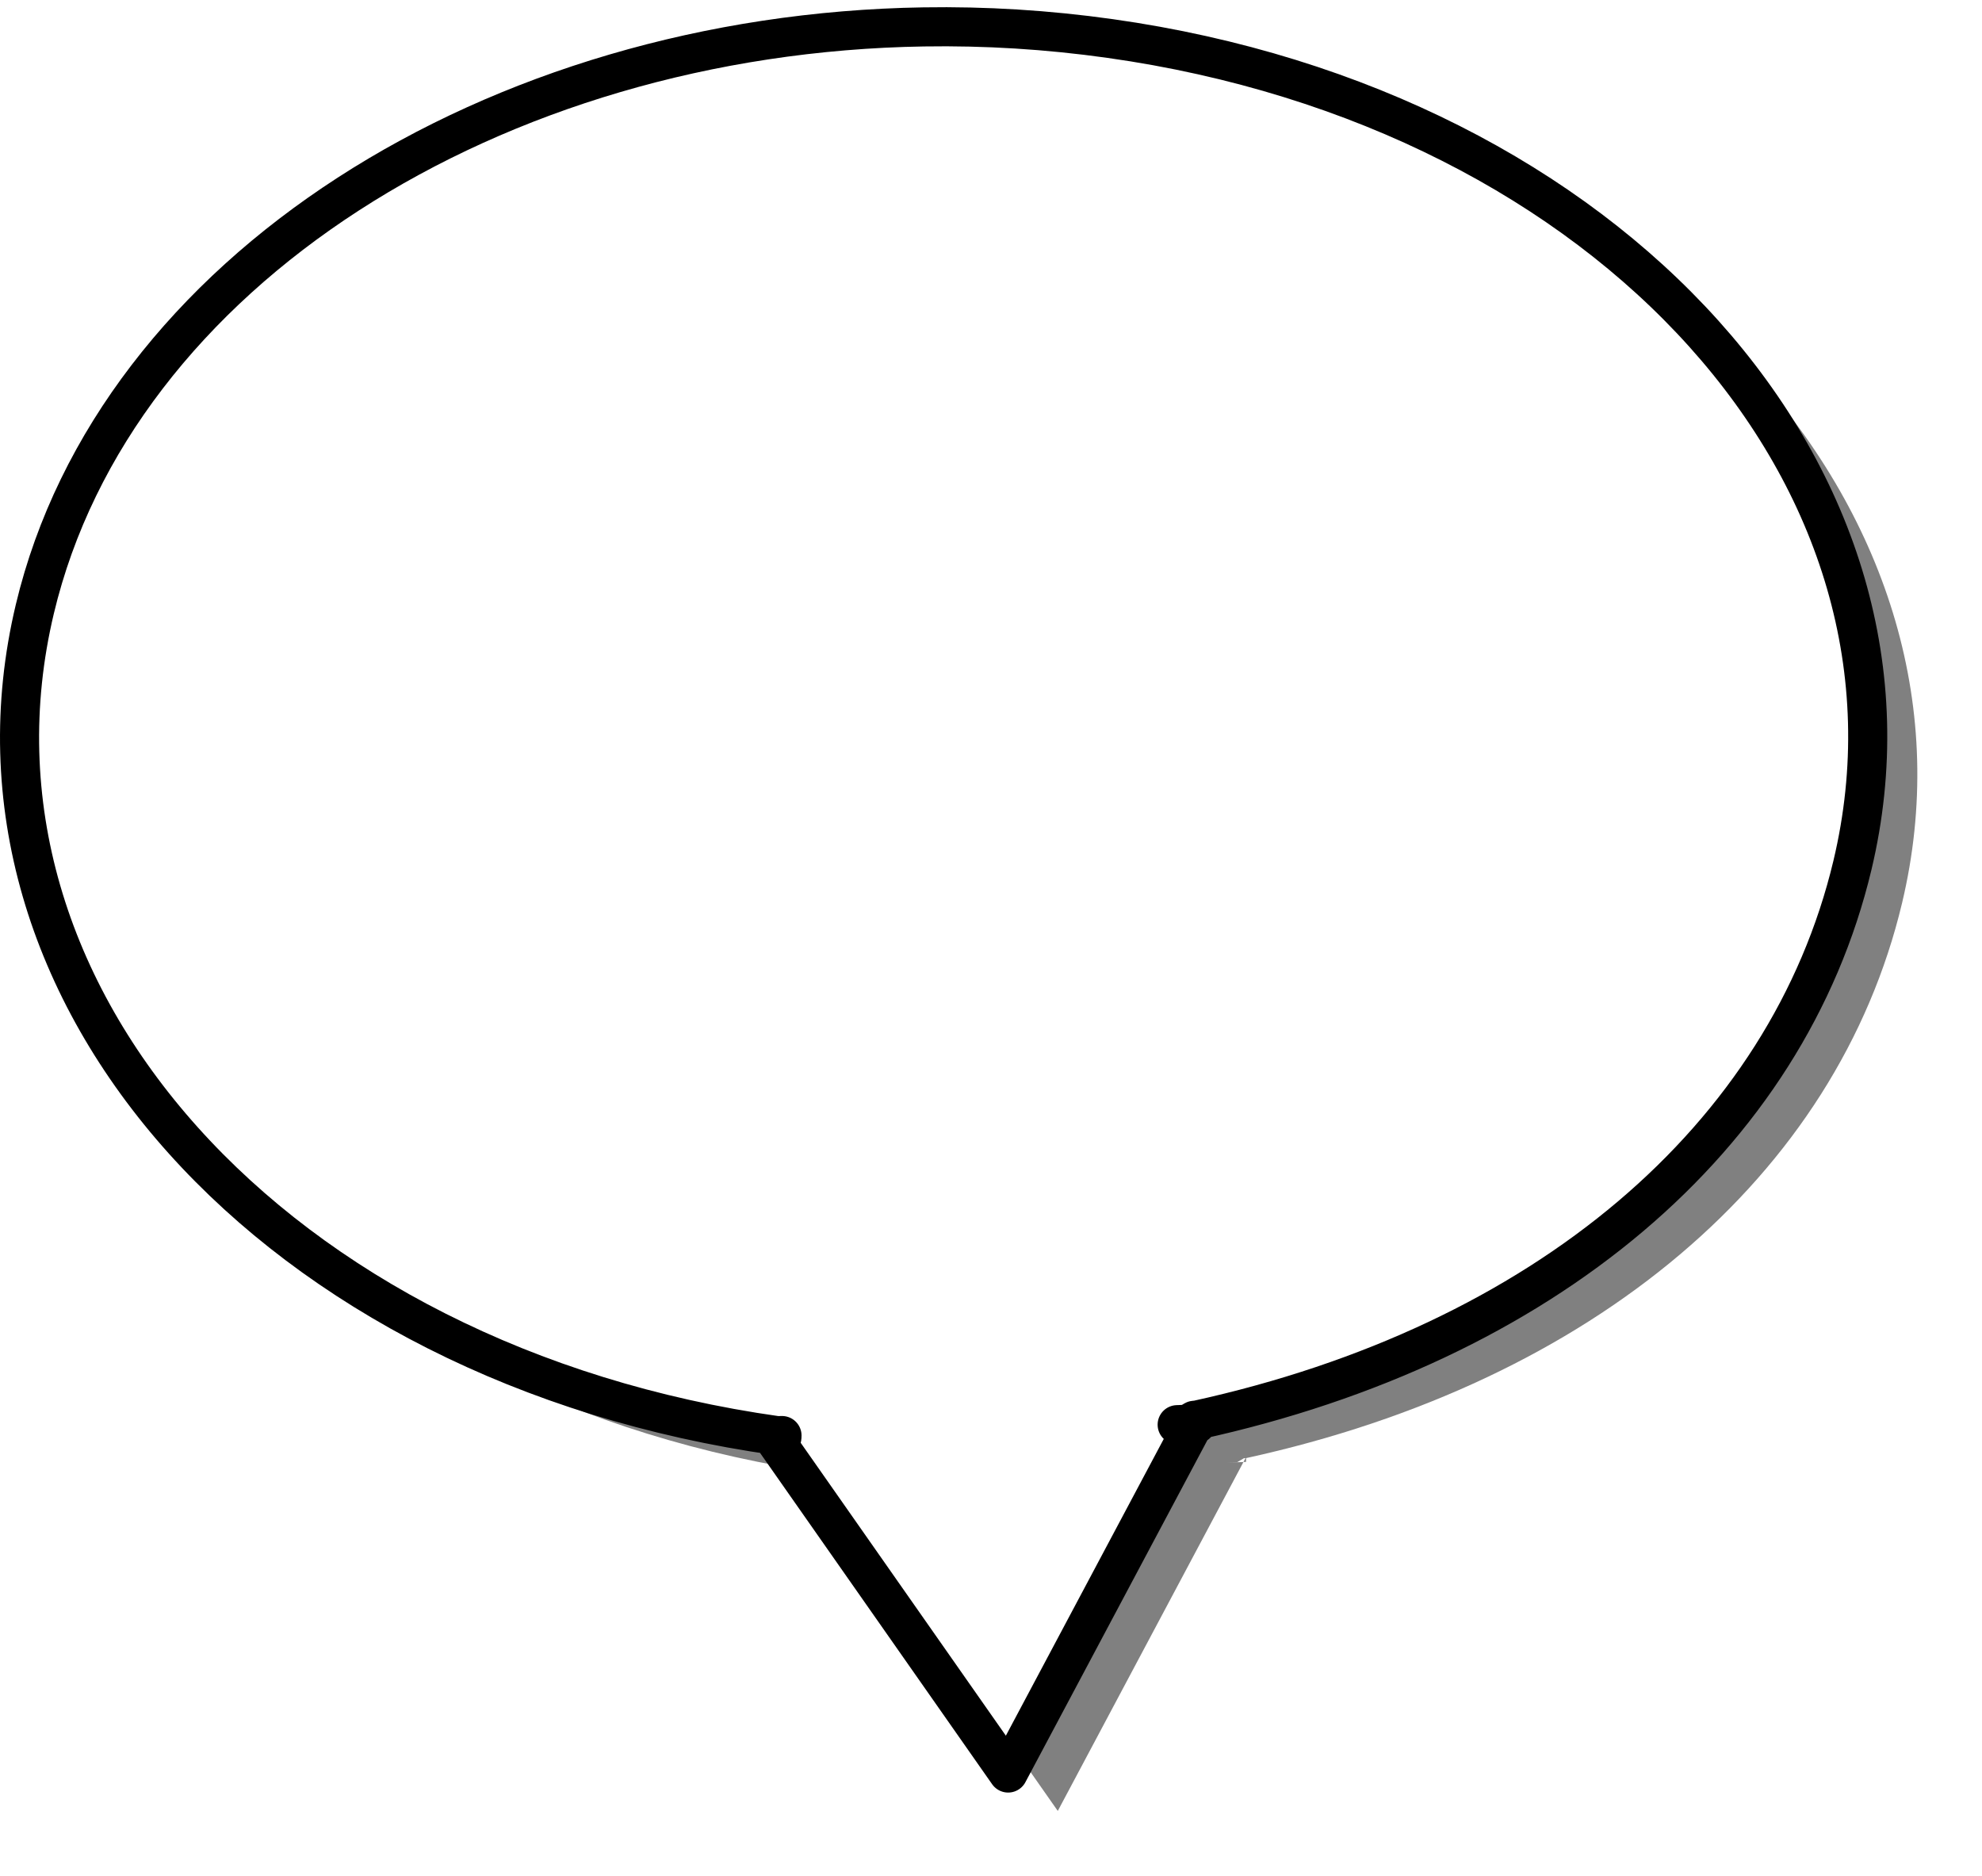 <?xml version="1.0" encoding="UTF-8" standalone="no"?>
<!-- Created with Inkscape (http://www.inkscape.org/) -->
<svg
    xmlns:inkscape="http://www.inkscape.org/namespaces/inkscape"
    xmlns:rdf="http://www.w3.org/1999/02/22-rdf-syntax-ns#"
    xmlns="http://www.w3.org/2000/svg"
    xmlns:cc="http://creativecommons.org/ns#"
    xmlns:dc="http://purl.org/dc/elements/1.1/"
    xmlns:sodipodi="http://sodipodi.sourceforge.net/DTD/sodipodi-0.dtd"
    id="svg548"
    inkscape:version="0.48.3.1 r9886"
    viewBox="0 0 507.03 479.76"
    sodipodi:version="0.32"
    version="1.1"
    inkscape:output_extension="org.inkscape.output.svg.inkscape"
    sodipodi:docname="_svgclean2.svg"
  >
  <defs
      id="defs550"
    >
    <filter
        id="filter3778"
        inkscape:collect="always"
        color-interpolation-filters="sRGB"
      >
      <feGaussianBlur
          id="feGaussianBlur3780"
          stdDeviation="6.896"
          inkscape:collect="always"
      />
    </filter
    >
  </defs
  >
  <sodipodi:namedview
      id="base"
      inkscape:window-width="674"
      inkscape:window-x="0"
      inkscape:window-y="0"
      inkscape:window-maximized="0"
      inkscape:zoom="0.7725"
      showgrid="false"
      inkscape:current-layer="svg548"
      inkscape:cx="379.64698"
      inkscape:cy="-356.73306"
      inkscape:window-height="645"
  />
  <path
      id="path732"
      style="filter:url(#filter3778);fill-rule:evenodd;stroke-width:2.5;fill:#000000;fill-opacity:.498"
      inkscape:connector-curvature="0"
      d="m248.99 16.59c-109.88 1.754-206.8 62.596-227.38 148.9-23.52 98.64 61.539 193.37 189.87 211.44l1.26-0.03c-0.04 0.24 0.03 0.33-0.03 0.56l-2.15 0.07 60.04 85.68 47.5-89.25-4.26 0.16c0.13-0.01 2.69-0.13 2.69-0.13l1.69-1 0.4-0.03-0.52 1 0.67-0.03v-0.97h0.03c88.84-19.44 151.13-72.13 167.78-141.97 23.52-98.63-61.57-193.36-189.9-211.43-16.05-2.262-31.99-3.222-47.69-2.971z"
  />
  <path
      id="path731"
      style="stroke-linejoin:round;fill-rule:evenodd;stroke:#000000;stroke-width:10;fill:#ffffff"
      inkscape:connector-curvature="0"
      d="m236.3 6.881c-109.89 1.754-206.81 62.597-227.39 148.91-23.514 98.64 61.545 193.36 189.88 211.43l1.26-0.03c-0.05 0.24 0.03 0.33-0.04 0.56l-2.14 0.07 60.03 85.69 47.5-89.26-4.26 0.16c0.14 0 2.7-0.12 2.7-0.12l1.68-1 0.4-0.04-0.52 1 0.68-0.03v-0.97h0.03c88.84-19.44 151.13-72.13 167.78-141.96 23.51-98.64-61.58-193.37-189.91-211.44-16.04-2.261-31.98-3.221-47.68-2.97z"
  />
</svg
>

